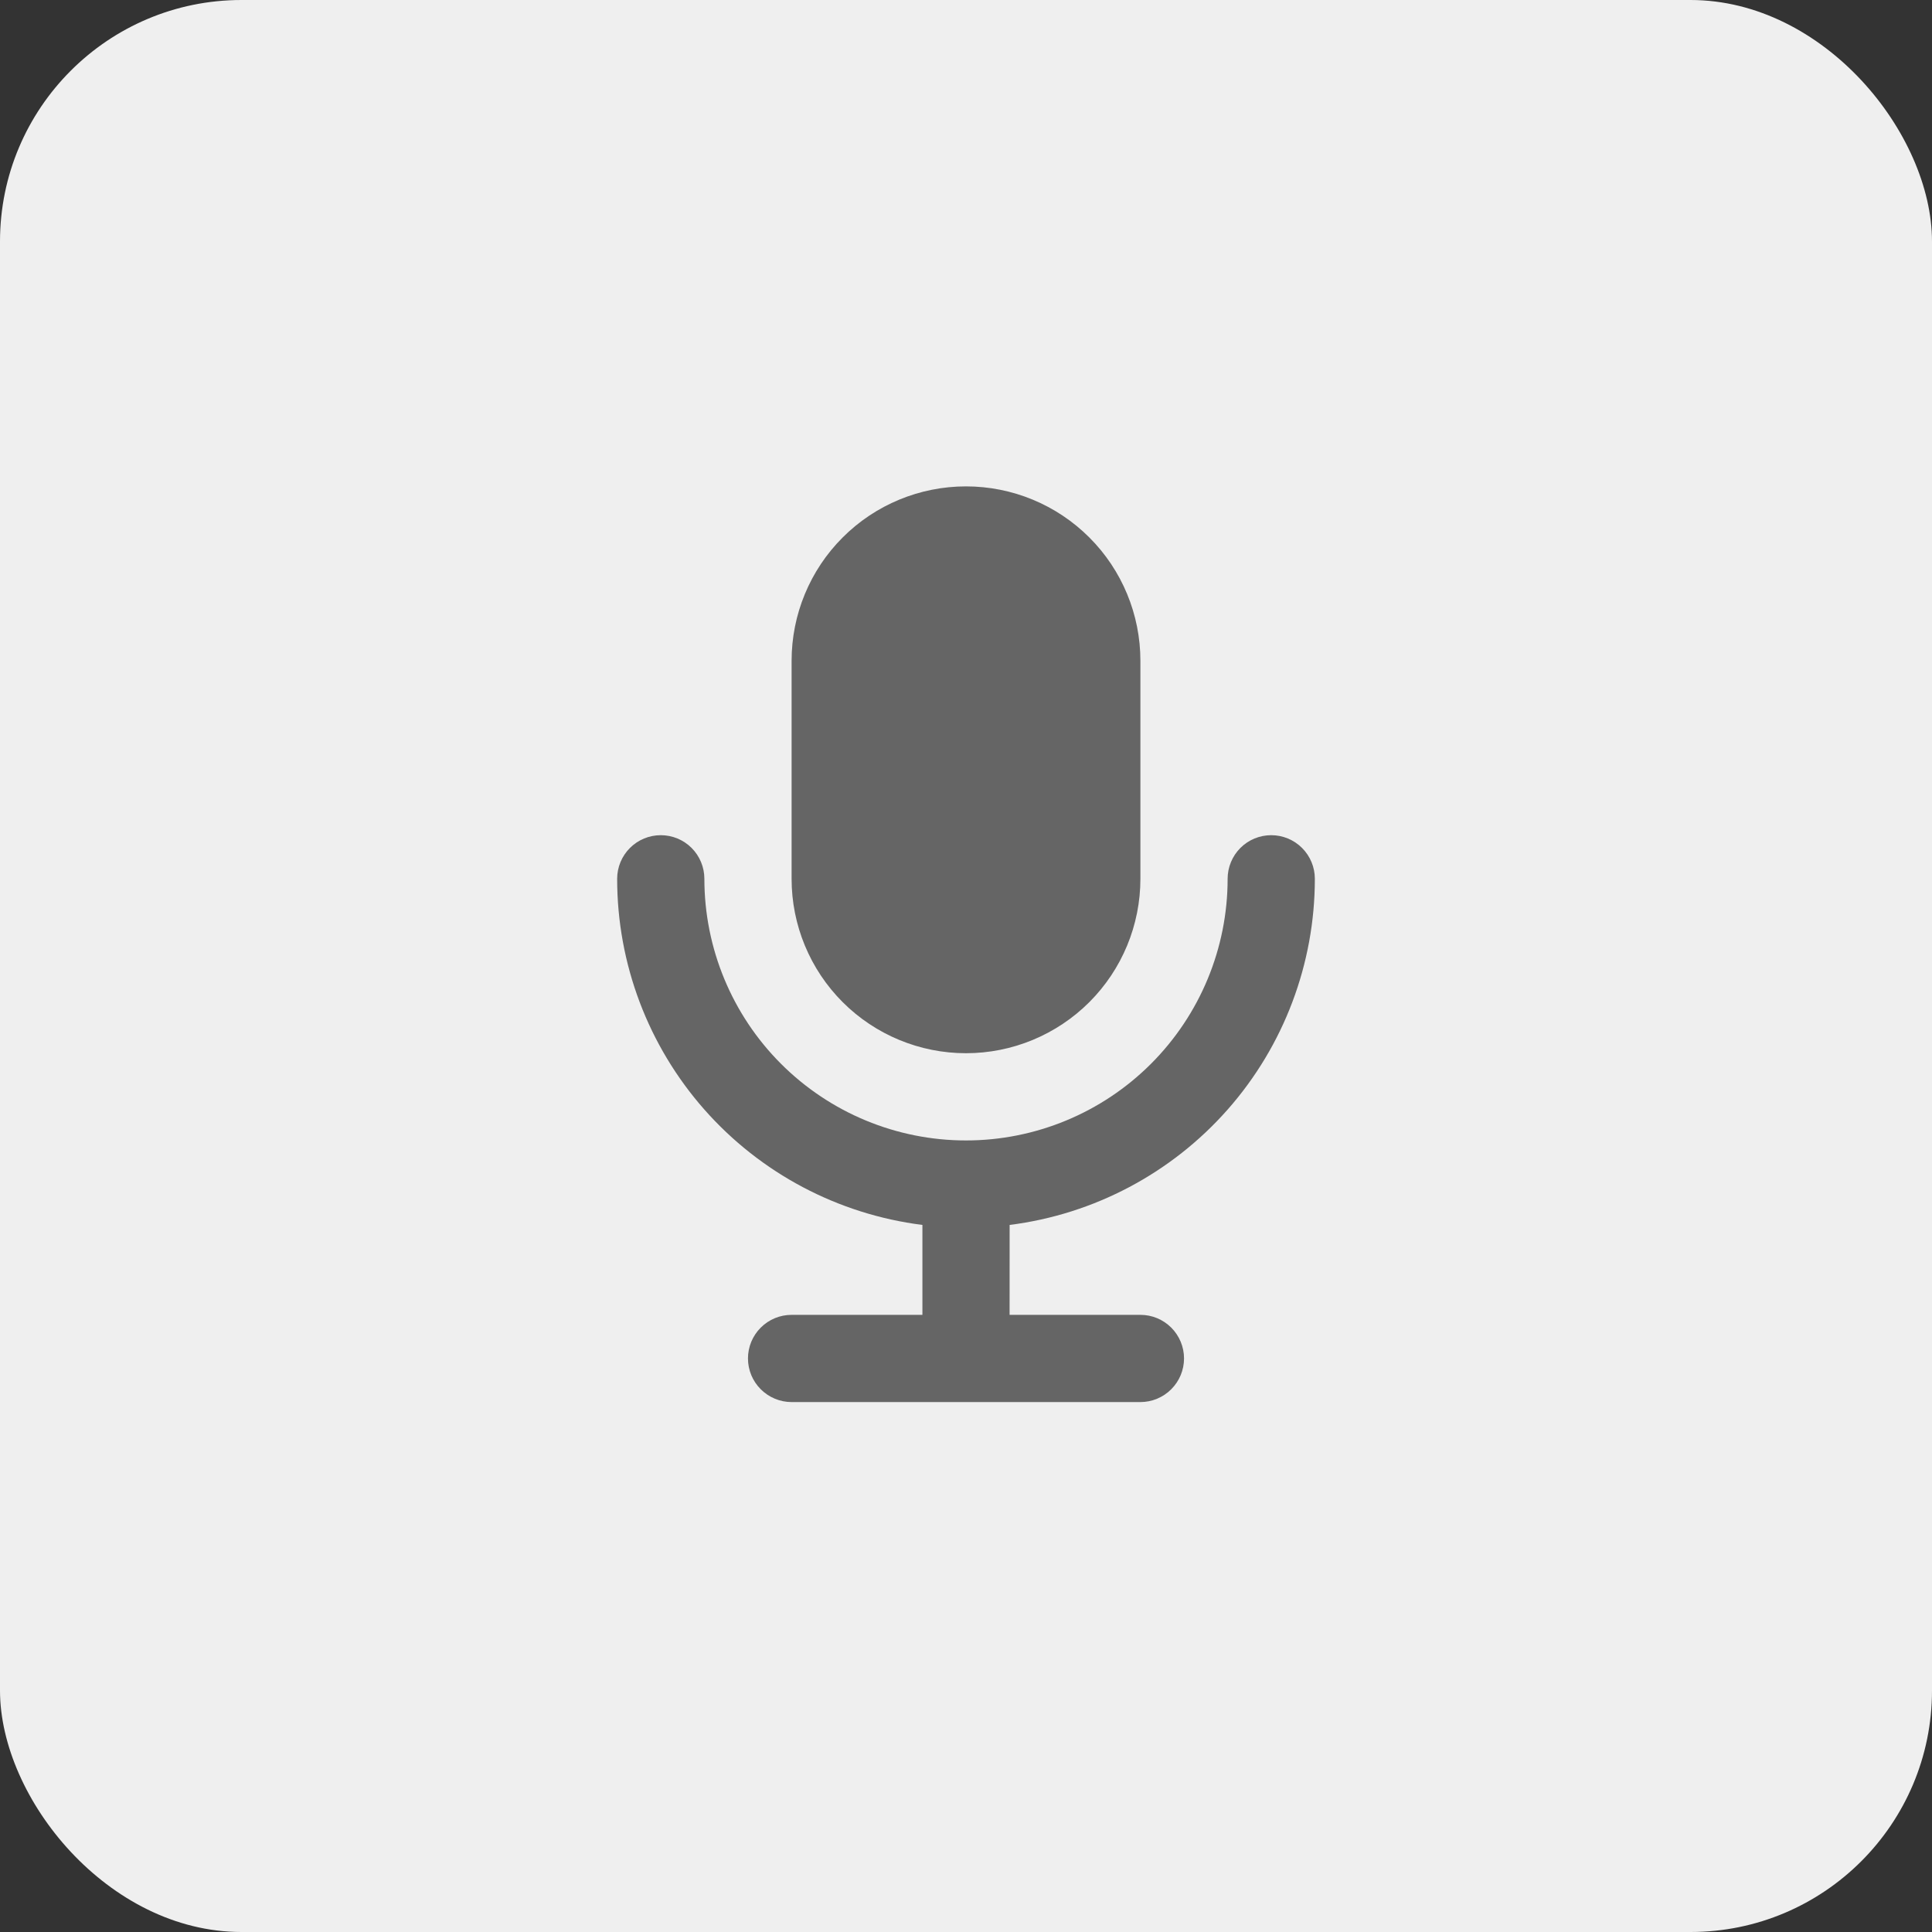 <svg xmlns="http://www.w3.org/2000/svg" fill="none" viewBox="0 0 48 48" height="48" width="48">
    <rect x="0" y="0" width="48" height="48" fill="#333333" stroke="none"/>
    <rect fill="#EFEFEF" rx="6" height="48" width="48"></rect>
    <g clip-path="url(#clip0_1896_568)">
        <path fill="#656565" d="M31.583 20.75C31.871 20.75 32.146 20.864 32.349 21.067C32.553 21.271 32.667 21.546 32.667 21.834C32.667 23.944 31.897 25.983 30.501 27.566C29.105 29.149 27.179 30.169 25.084 30.433L25.083 32.667H28.333C28.621 32.667 28.896 32.781 29.099 32.984C29.302 33.187 29.417 33.463 29.417 33.75C29.417 34.038 29.302 34.313 29.099 34.516C28.896 34.719 28.621 34.834 28.333 34.834H19.667C19.379 34.834 19.104 34.719 18.901 34.516C18.697 34.313 18.583 34.038 18.583 33.75C18.583 33.463 18.697 33.187 18.901 32.984C19.104 32.781 19.379 32.667 19.667 32.667H22.917V30.433C20.822 30.169 18.896 29.15 17.5 27.567C16.103 25.983 15.333 23.945 15.333 21.834C15.333 21.546 15.447 21.271 15.651 21.067C15.854 20.864 16.129 20.75 16.417 20.75C16.704 20.75 16.98 20.864 17.183 21.067C17.386 21.271 17.5 21.546 17.5 21.834C17.5 23.557 18.185 25.211 19.404 26.43C20.623 27.649 22.276 28.334 24 28.334C25.724 28.334 27.377 27.649 28.596 26.43C29.815 25.211 30.5 23.557 30.5 21.834C30.5 21.546 30.614 21.271 30.817 21.067C31.02 20.864 31.296 20.75 31.583 20.75ZM24 12.084C25.149 12.084 26.251 12.54 27.064 13.353C27.877 14.165 28.333 15.268 28.333 16.417V21.834C28.333 22.983 27.877 24.085 27.064 24.898C26.251 25.71 25.149 26.167 24 26.167C22.851 26.167 21.748 25.71 20.936 24.898C20.123 24.085 19.667 22.983 19.667 21.834V16.417C19.667 15.268 20.123 14.165 20.936 13.353C21.748 12.54 22.851 12.084 24 12.084Z"></path>
    </g>
    <defs>
        <clipPath id="clip0_1896_568">
            <rect transform="translate(11 11)" fill="white" height="26" width="26"></rect>
        </clipPath>
    </defs>
</svg>
